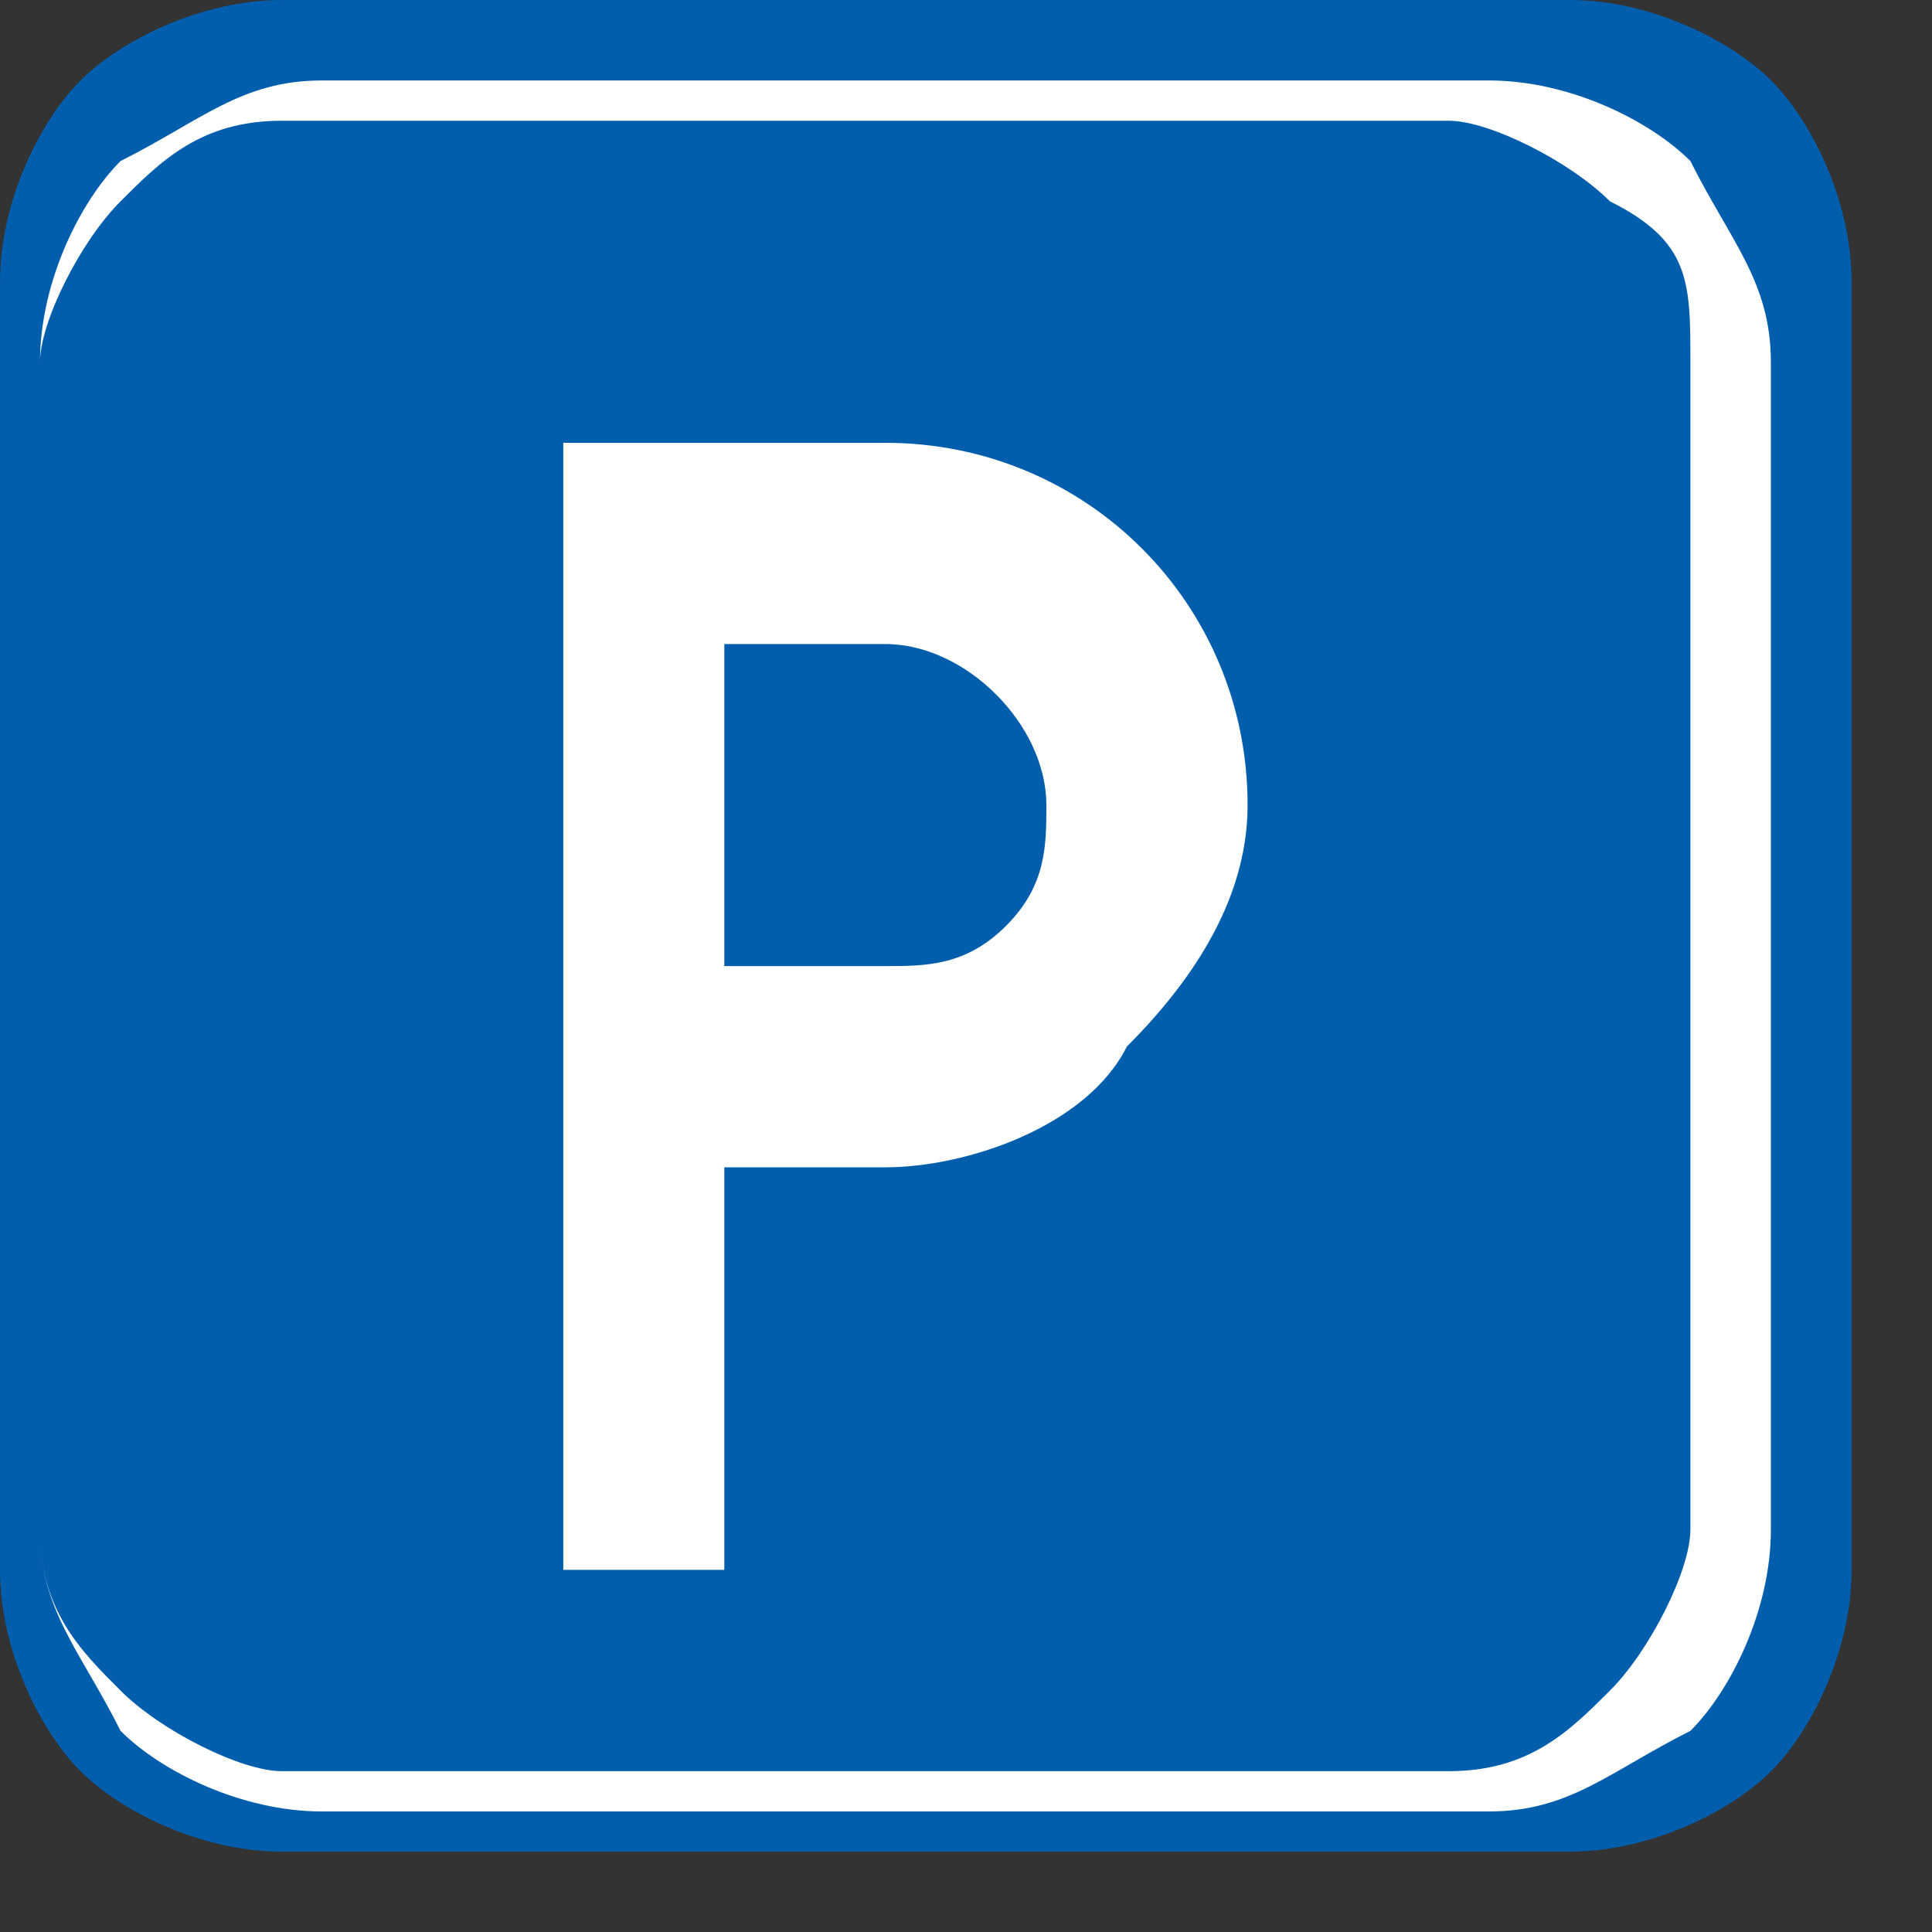 <svg width="20" height="20" viewBox="0 0 20 20" fill="none" xmlns="http://www.w3.org/2000/svg">
<rect x="0" y="0" width="20" height="20" fill="#333333" stroke="none"/>
<path fill-rule="evenodd" clip-rule="evenodd" d="M19.168 2.917C19.168 2.083 18.751 1.25 18.335 0.833C17.918 0.417 17.084 0 16.251 0C12.918 0 6.251 0 2.917 0C2.084 0 1.25 0.417 0.833 0.833C0.417 1.25 0 2.083 0 2.917V16.251C0 17.085 0.417 17.918 0.833 18.335C1.25 18.752 2.084 19.168 2.917 19.168H16.251C17.084 19.168 17.918 18.752 18.335 18.335C18.751 17.918 19.168 17.085 19.168 16.251V2.917Z" fill="#005EAC"/>
<path fill-rule="evenodd" clip-rule="evenodd" d="M18.332 3.75C18.332 2.917 17.916 2.5 17.499 1.667C17.082 1.25 16.249 0.833 15.415 0.833H3.331C2.498 0.833 2.081 1.25 1.248 1.667C0.831 2.084 0.414 2.917 0.414 3.75V15.835C0.414 16.668 0.831 17.085 1.248 17.918C1.664 18.335 2.498 18.752 3.331 18.752H15.415C16.249 18.752 16.666 18.335 17.499 17.918C17.916 17.501 18.332 16.668 18.332 15.835V3.75ZM17.499 3.75V15.835C17.499 16.251 17.082 17.085 16.666 17.501C16.249 17.918 15.832 18.335 14.999 18.335H2.914C2.498 18.335 1.664 17.918 1.248 17.501C0.831 17.085 0.414 16.668 0.414 15.835V3.75C0.414 3.334 0.831 2.5 1.248 2.084C1.664 1.667 2.081 1.25 2.914 1.25H14.999C15.415 1.25 16.249 1.667 16.666 2.084C17.499 2.5 17.499 2.917 17.499 3.75ZM5.831 4.584V16.251H7.498V12.084H9.165C9.998 12.084 11.248 11.668 11.665 10.834C12.498 10.001 12.915 9.167 12.915 8.334C12.915 6.251 11.248 4.584 9.165 4.584H5.831ZM7.498 10.001H9.165C9.582 10.001 9.998 10.001 10.415 9.584C10.832 9.167 10.832 8.751 10.832 8.334C10.832 7.501 9.998 6.667 9.165 6.667H7.498V10.001Z" fill="white"/>
</svg>
